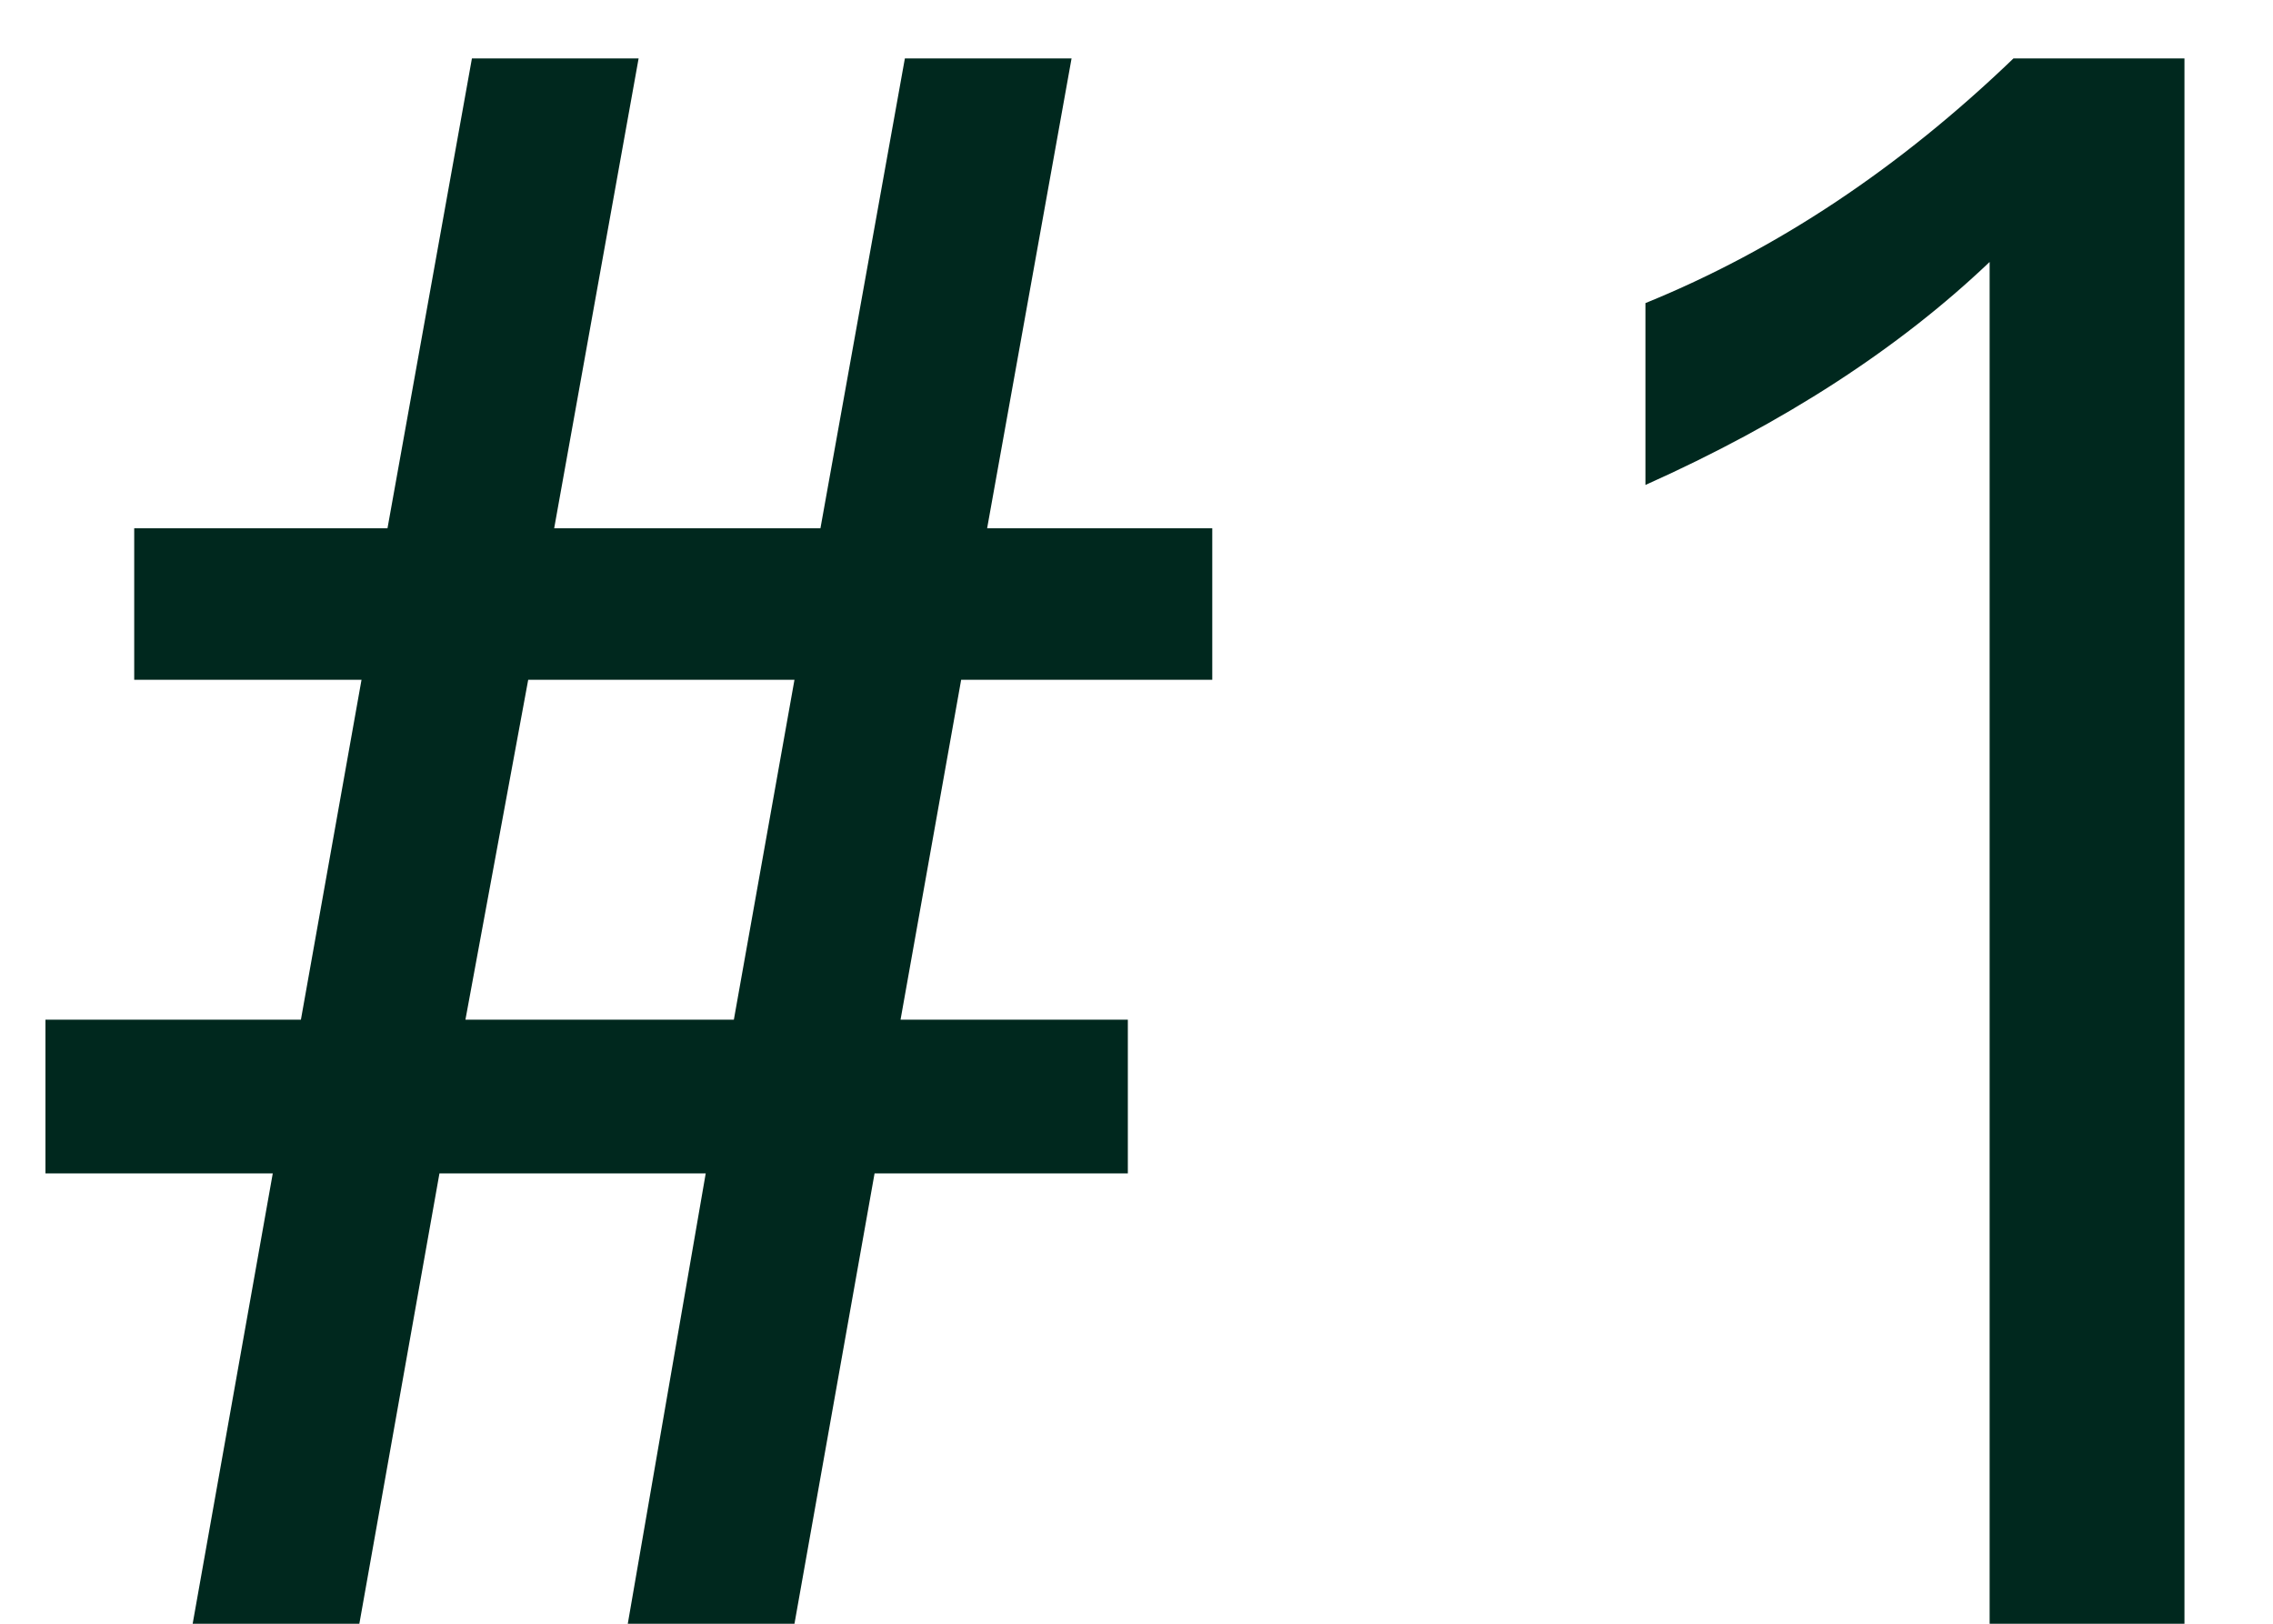 <svg width="21" height="15" viewBox="0 0 21 15" fill="none" xmlns="http://www.w3.org/2000/svg">
<path d="M8.88 6.28L8.32 9.42H10.42V10.84H8.08L7.34 15H5.8L6.52 10.84H4.06L3.32 15H1.78L2.52 10.84H0.42V9.42H2.78L3.34 6.28H1.24V4.88H3.58L4.36 0.54H5.9L5.12 4.88H7.58L8.36 0.54H9.9L9.12 4.88H11.2V6.28H8.88ZM4.88 6.28L4.3 9.42H6.78L7.34 6.28H4.88ZM18.382 15V2.42C17.542 3.22 16.482 3.907 15.202 4.48V2.8C16.415 2.307 17.548 1.553 18.602 0.54H20.182V15H18.382Z" fill="#00281E"/>
</svg>
